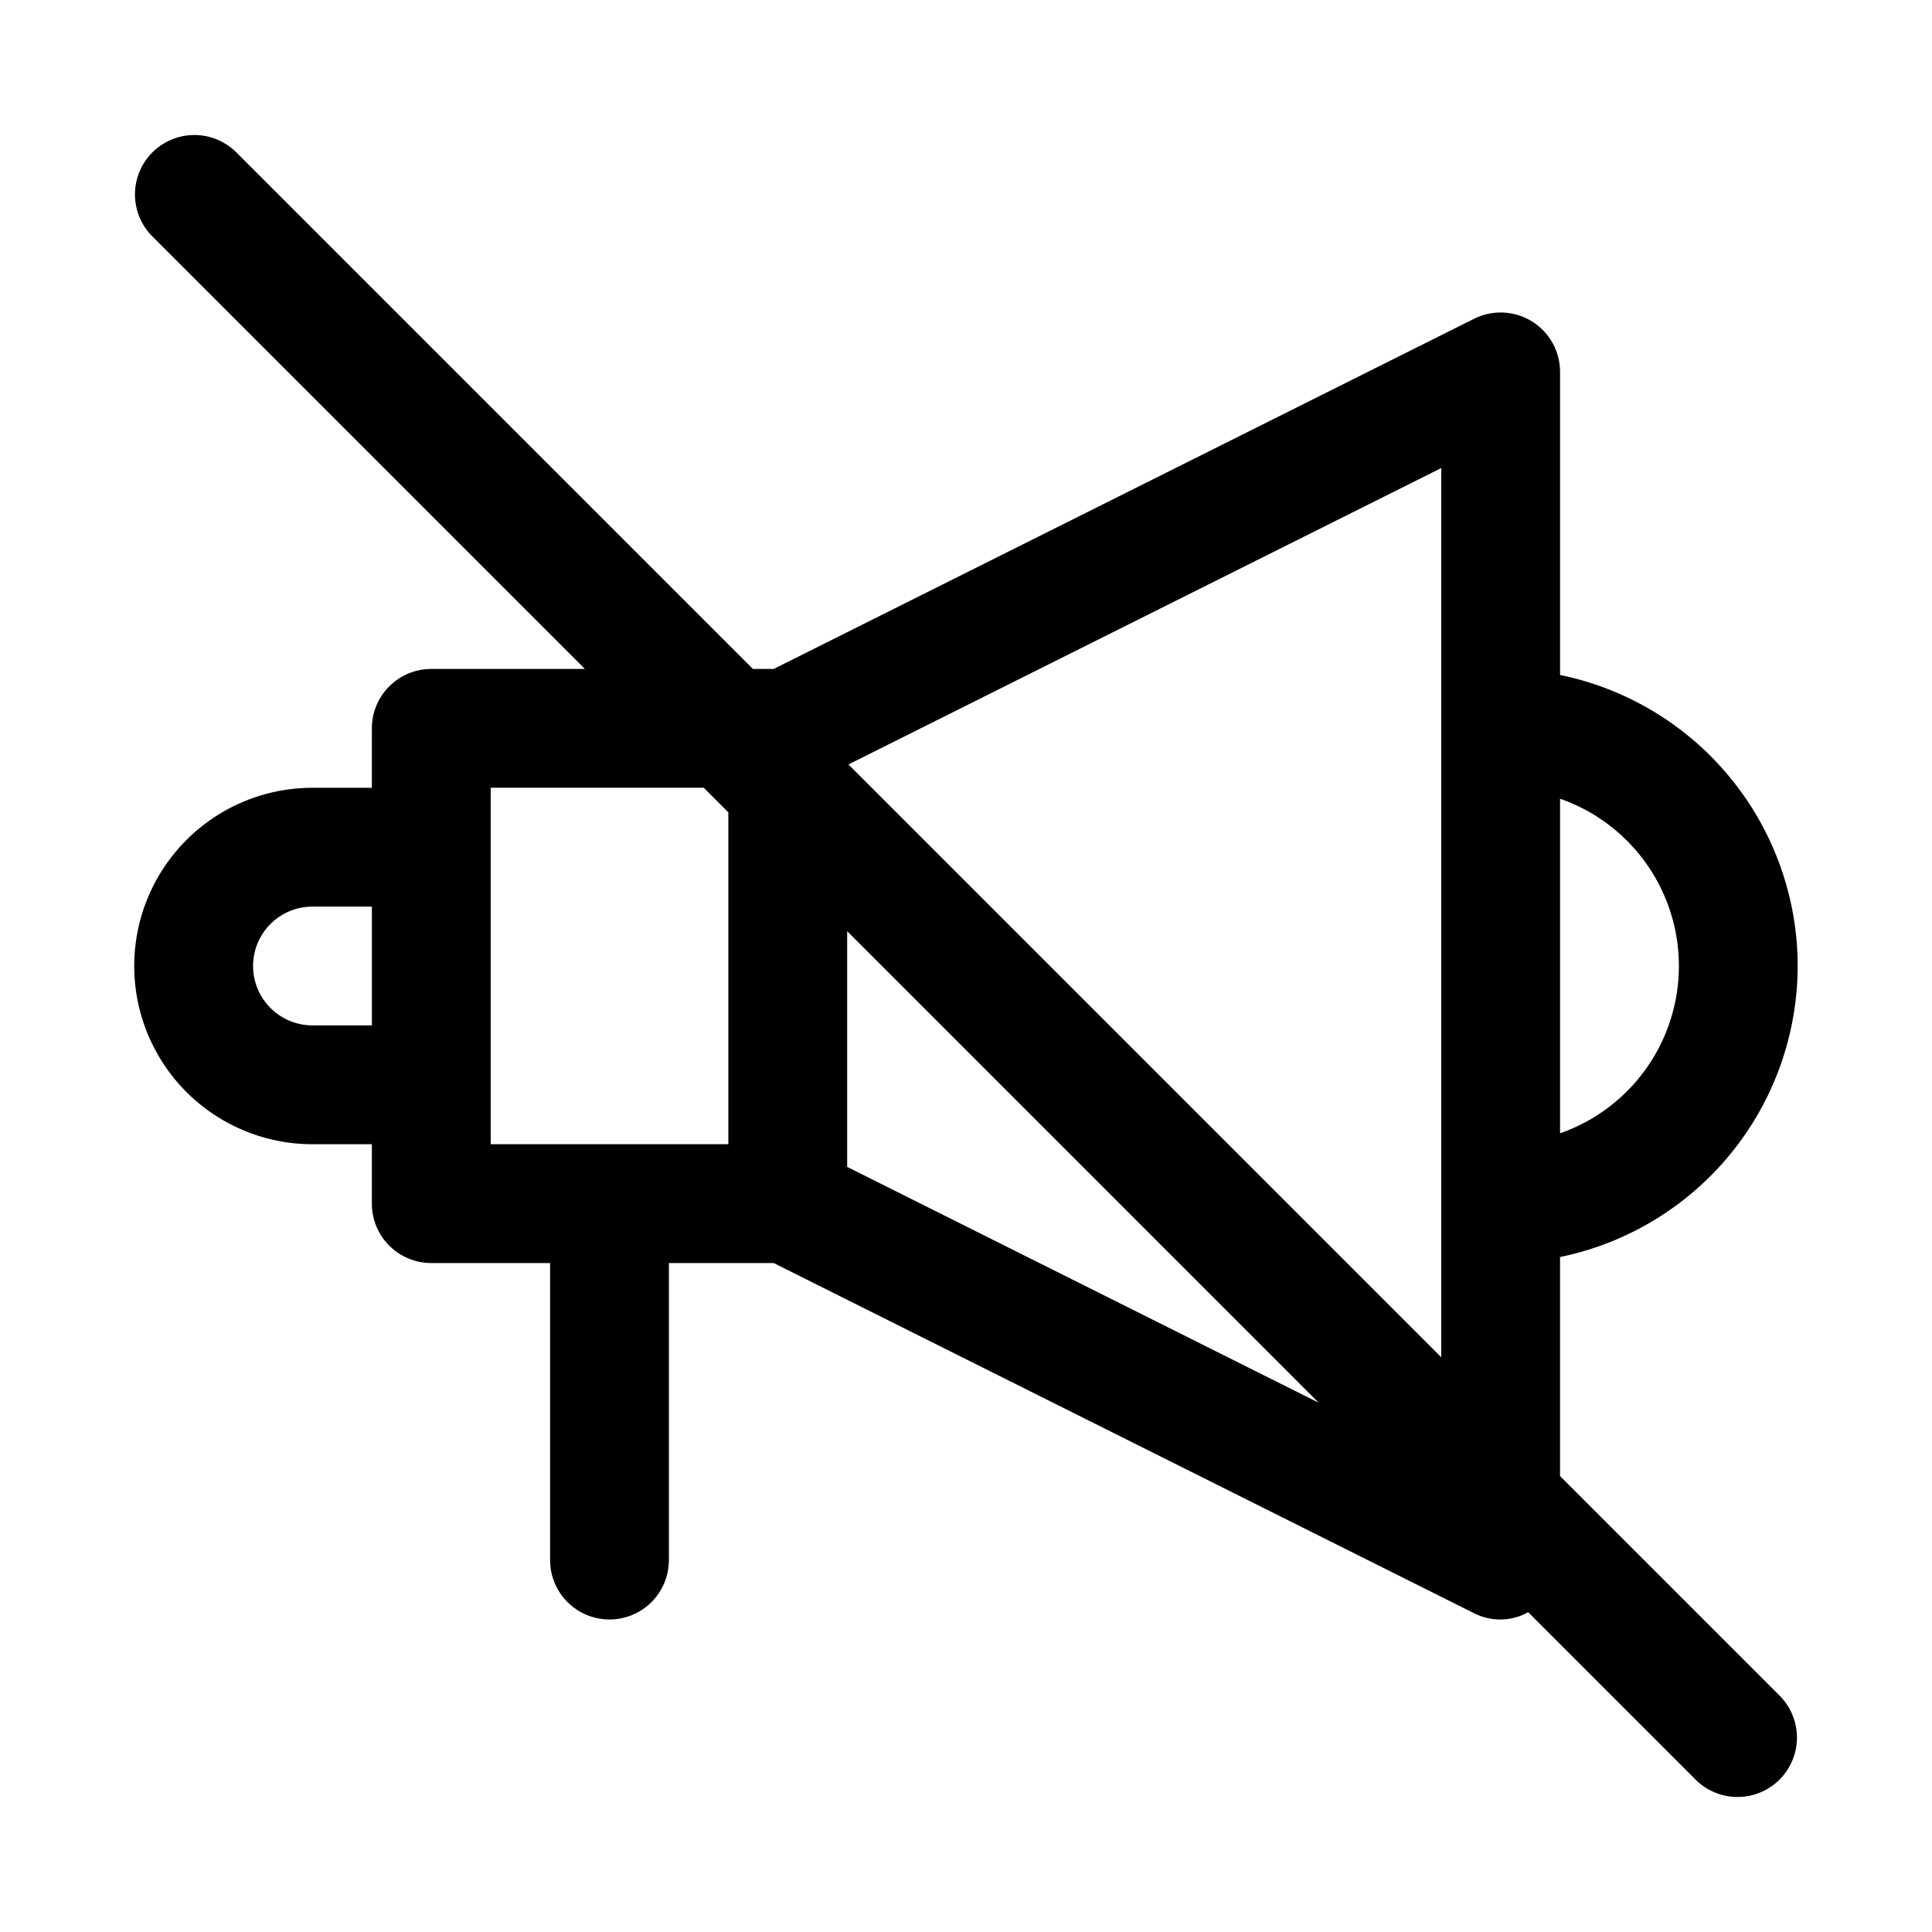 <?xml version="1.0" encoding="UTF-8"?>
<!-- Uploaded to: ICON Repo, www.svgrepo.com, Generator: ICON Repo Mixer Tools -->
<svg fill="#000000" width="800px" height="800px" version="1.1" viewBox="144 144 512 512" xmlns="http://www.w3.org/2000/svg">
 <path d="m620.41 400c-0.023-18.141-6.301-35.715-17.773-49.762-11.473-14.051-27.434-23.715-45.203-27.367v-80.312c0.004-5.457-2.824-10.527-7.465-13.395-4.641-2.871-10.438-3.129-15.32-0.688l-185.61 92.801h-5.512l-137.08-137.08c-4-3.863-9.738-5.328-15.102-3.859-5.359 1.469-9.551 5.66-11.02 11.02-1.469 5.363-0.004 11.102 3.859 15.102l114.82 114.82h-40.715c-4.176 0-8.18 1.656-11.133 4.609s-4.613 6.961-4.609 11.137v15.742h-15.746c-16.871 0-32.465 9.004-40.902 23.617-8.438 14.613-8.438 32.617 0 47.23s24.031 23.617 40.902 23.617h15.746v15.746c-0.004 4.176 1.656 8.18 4.609 11.133s6.957 4.613 11.133 4.609h31.488v78.719c0 5.625 3 10.824 7.875 13.637 4.871 2.812 10.871 2.812 15.742 0s7.871-8.012 7.871-13.637v-78.719h27.77l185.61 92.805h-0.004c4.527 2.305 9.906 2.203 14.344-0.266l44.543 44.543c4 3.863 9.738 5.332 15.102 3.859 5.363-1.469 9.551-5.656 11.02-11.02 1.473-5.363 0.004-11.102-3.859-15.102l-58.363-58.363v-58.047c17.77-3.652 33.73-13.32 45.203-27.367 11.473-14.051 17.75-31.625 17.773-49.762zm-62.977-44.332c12.344 4.305 22.336 13.562 27.566 25.543 5.231 11.98 5.231 25.598 0 37.578-5.231 11.98-15.223 21.238-27.566 25.543zm-314.88 60.074h-15.746c-5.625 0-10.82-3-13.633-7.871s-2.812-10.875 0-15.746 8.008-7.871 13.633-7.871h15.746zm94.465 31.488h-62.977v-94.465h56.457l6.519 6.519zm31.488 6.012v-62.469l124.94 124.95zm157.44 50.445-157.1-157.1 157.1-78.551z"/>
</svg>